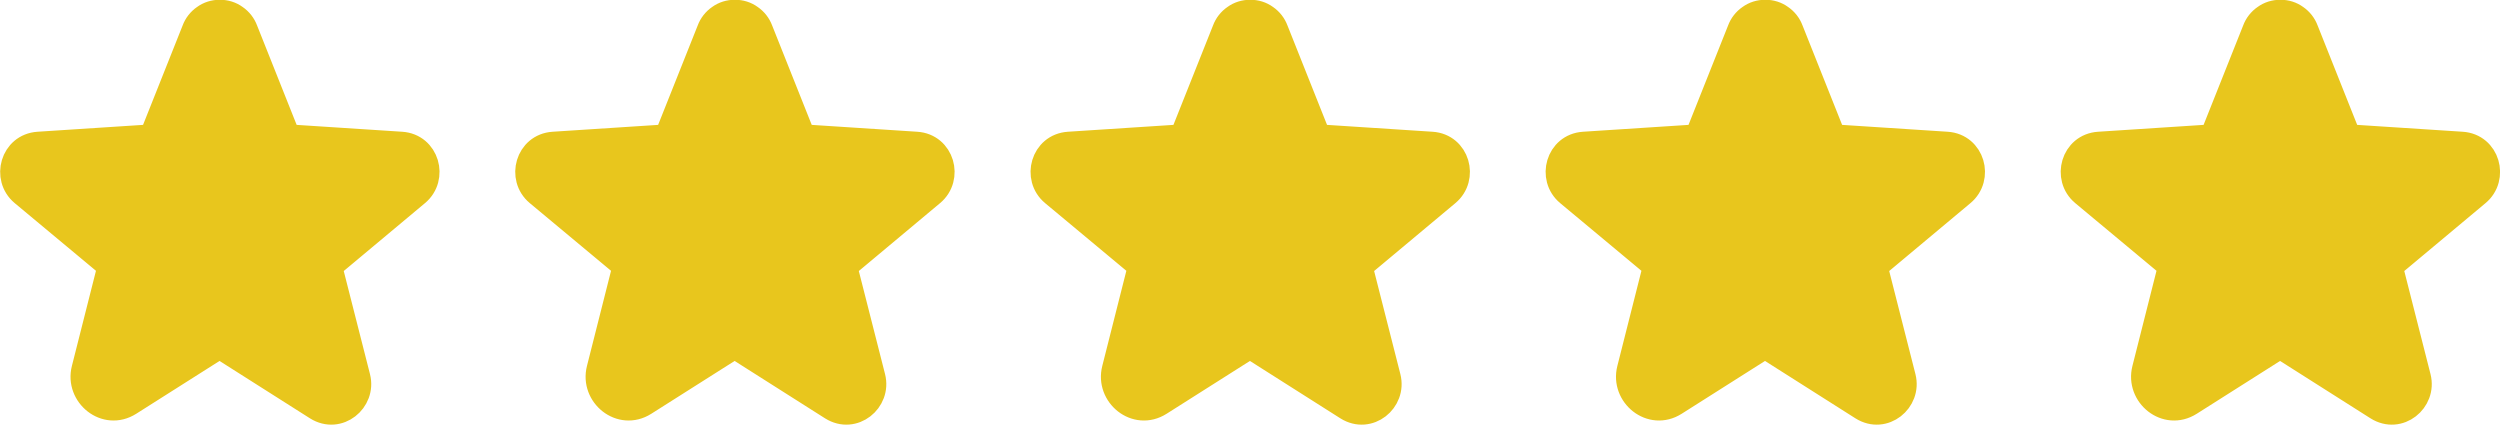 <?xml version="1.0" encoding="UTF-8"?>
<svg id="uuid-c55364ba-ba3a-47f5-89ae-772d2b69219f" data-name="Layer_1" xmlns="http://www.w3.org/2000/svg" viewBox="0 0 103.82 17.64">
  <path d="M9.2,14.45h0s3.94,2.5,3.94,2.5h0c.92.58,1.99-.3,1.74-1.29h0s-1.14-4.48-1.14-4.48c0,0,0,0,0,0,0-.03,0-.07,0-.1.01-.03.03-.06.06-.08h0s3.53-2.95,3.53-2.95c0,0,0,0,0,0,.79-.66.42-2.01-.66-2.08h0s-4.61-.3-4.61-.3h0s0,0,0,0c-.03,0-.06-.01-.08-.03s-.04-.04-.05-.07h0s0-.01,0-.01l-1.72-4.32c-.08-.22-.23-.41-.42-.54-.19-.14-.42-.21-.66-.21s-.47.07-.66.21c-.19.13-.34.32-.42.54l-1.72,4.32h0s0,.01,0,.01c-.01.03-.03.05-.05.07-.02.02-.05.03-.08.03h0s0,0,0,0l-4.61.3h0c-1.08.07-1.45,1.42-.66,2.08,0,0,0,0,0,0l3.53,2.94h0s.05.05.06.08c.01.03.01.07,0,.1,0,0,0,0,0,0l-1.05,4.15s0,0,0,0c-.28,1.1.91,2.08,1.92,1.44,0,0,0,0,0,0l3.66-2.32h0s.05-.02.08-.02.05,0,.08.02Z" fill="#e8c61d" stroke="#e8c61d" stroke-linecap="round" stroke-linejoin="round"/>
  <path d="M30.59,14.45h0s3.94,2.5,3.94,2.5h0c.92.58,1.99-.3,1.74-1.29h0s-1.14-4.48-1.14-4.48c0,0,0,0,0,0,0-.03,0-.07,0-.1.01-.03.03-.06.06-.08h0s3.53-2.95,3.53-2.95c0,0,0,0,0,0,.79-.66.42-2.01-.66-2.08h0s-4.61-.3-4.61-.3h0s0,0,0,0c-.03,0-.06-.01-.08-.03s-.04-.04-.05-.07h0s0-.01,0-.01l-1.72-4.32c-.08-.22-.23-.41-.42-.54-.19-.14-.42-.21-.66-.21s-.47.07-.66.21c-.19.13-.34.32-.42.54l-1.72,4.32h0s0,.01,0,.01c-.01.03-.03.05-.05.07-.02.02-.05.03-.08.03h0s0,0,0,0l-4.61.3h0c-1.08.07-1.45,1.42-.66,2.08,0,0,0,0,0,0l3.53,2.94h0s.05.05.06.08c.01.03.01.07,0,.1,0,0,0,0,0,0l-1.05,4.15s0,0,0,0c-.28,1.1.91,2.08,1.92,1.44,0,0,0,0,0,0l3.66-2.32h0s.05-.02.08-.02.05,0,.08.02Z" fill="#e8c61d" stroke="#e8c61d" stroke-linecap="round" stroke-linejoin="round"/>
  <path d="M51.99,14.45h0s3.94,2.5,3.94,2.5h0c.92.58,1.99-.3,1.74-1.29h0s-1.14-4.48-1.14-4.48c0,0,0,0,0,0,0-.03,0-.07,0-.1.01-.03.03-.06.06-.08h0s3.53-2.95,3.53-2.95c0,0,0,0,0,0,.79-.66.42-2.01-.66-2.08h0s-4.61-.3-4.61-.3h0s0,0,0,0c-.03,0-.06-.01-.08-.03s-.04-.04-.05-.07h0s0-.01,0-.01l-1.72-4.32c-.08-.22-.23-.41-.42-.54-.19-.14-.42-.21-.66-.21s-.47.07-.66.21c-.19.13-.34.32-.42.54l-1.72,4.32h0s0,.01,0,.01c-.01.03-.03.05-.05.07-.02.02-.05.03-.08.03h0s0,0,0,0l-4.61.3h0c-1.08.07-1.45,1.42-.66,2.08,0,0,0,0,0,0l3.53,2.94h0s.05.05.06.08c.01.03.01.07,0,.1,0,0,0,0,0,0l-1.05,4.15s0,0,0,0c-.28,1.1.91,2.08,1.92,1.44,0,0,0,0,0,0l3.66-2.32h0s.05-.02.08-.02.05,0,.08.02Z" fill="#e8c61d" stroke="#e8c61d" stroke-linecap="round" stroke-linejoin="round"/>
  <path d="M73.38,14.45h0s3.94,2.5,3.94,2.5h0c.92.58,1.99-.3,1.74-1.29h0s-1.14-4.48-1.14-4.48c0,0,0,0,0,0,0-.03,0-.07,0-.1.01-.03.03-.06.06-.08h0s3.53-2.95,3.53-2.95c0,0,0,0,0,0,.79-.66.42-2.01-.66-2.08h0s-4.61-.3-4.61-.3h0s0,0,0,0c-.03,0-.06-.01-.08-.03s-.04-.04-.05-.07h0s0-.01,0-.01l-1.72-4.32c-.08-.22-.23-.41-.42-.54-.19-.14-.42-.21-.66-.21s-.47.07-.66.21c-.19.13-.34.32-.42.54l-1.72,4.32h0s0,.01,0,.01c-.01.03-.03.05-.05.07-.02.02-.05.03-.08.03h0s0,0,0,0l-4.61.3h0c-1.08.07-1.45,1.42-.66,2.08,0,0,0,0,0,0l3.53,2.94h0s.05.05.06.08c.01.03.01.07,0,.1,0,0,0,0,0,0l-1.05,4.15s0,0,0,0c-.28,1.1.91,2.08,1.92,1.44,0,0,0,0,0,0l3.66-2.32h0s.05-.02.08-.02.05,0,.08.02Z" fill="#e8c61d" stroke="#e8c61d" stroke-linecap="round" stroke-linejoin="round"/>
  <path d="M94.77,14.45h0s3.94,2.5,3.94,2.5h0c.92.58,1.99-.3,1.74-1.29h0s-1.14-4.48-1.14-4.48c0,0,0,0,0,0,0-.03,0-.07,0-.1.01-.03.03-.06.06-.08h0s3.53-2.95,3.53-2.95c0,0,0,0,0,0,.79-.66.42-2.01-.66-2.08h0s-4.61-.3-4.61-.3h0s0,0,0,0c-.03,0-.06-.01-.08-.03s-.04-.04-.05-.07h0s0-.01,0-.01l-1.72-4.32c-.08-.22-.23-.41-.42-.54-.19-.14-.42-.21-.66-.21s-.47.07-.66.21c-.19.13-.34.32-.42.54l-1.72,4.32h0s0,.01,0,.01c-.01.03-.03.05-.05.07-.02.02-.05.03-.08.03h0s0,0,0,0l-4.61.3h0c-1.08.07-1.45,1.42-.66,2.08,0,0,0,0,0,0l3.53,2.94h0s.05.05.06.08c.01.03.01.07,0,.1,0,0,0,0,0,0l-1.05,4.15s0,0,0,0c-.28,1.1.91,2.08,1.92,1.44,0,0,0,0,0,0l3.66-2.32h0s.05-.02.08-.02.05,0,.08.02Z" fill="#e8c61d" stroke="#e8c61d" stroke-linecap="round" stroke-linejoin="round"/>
</svg>